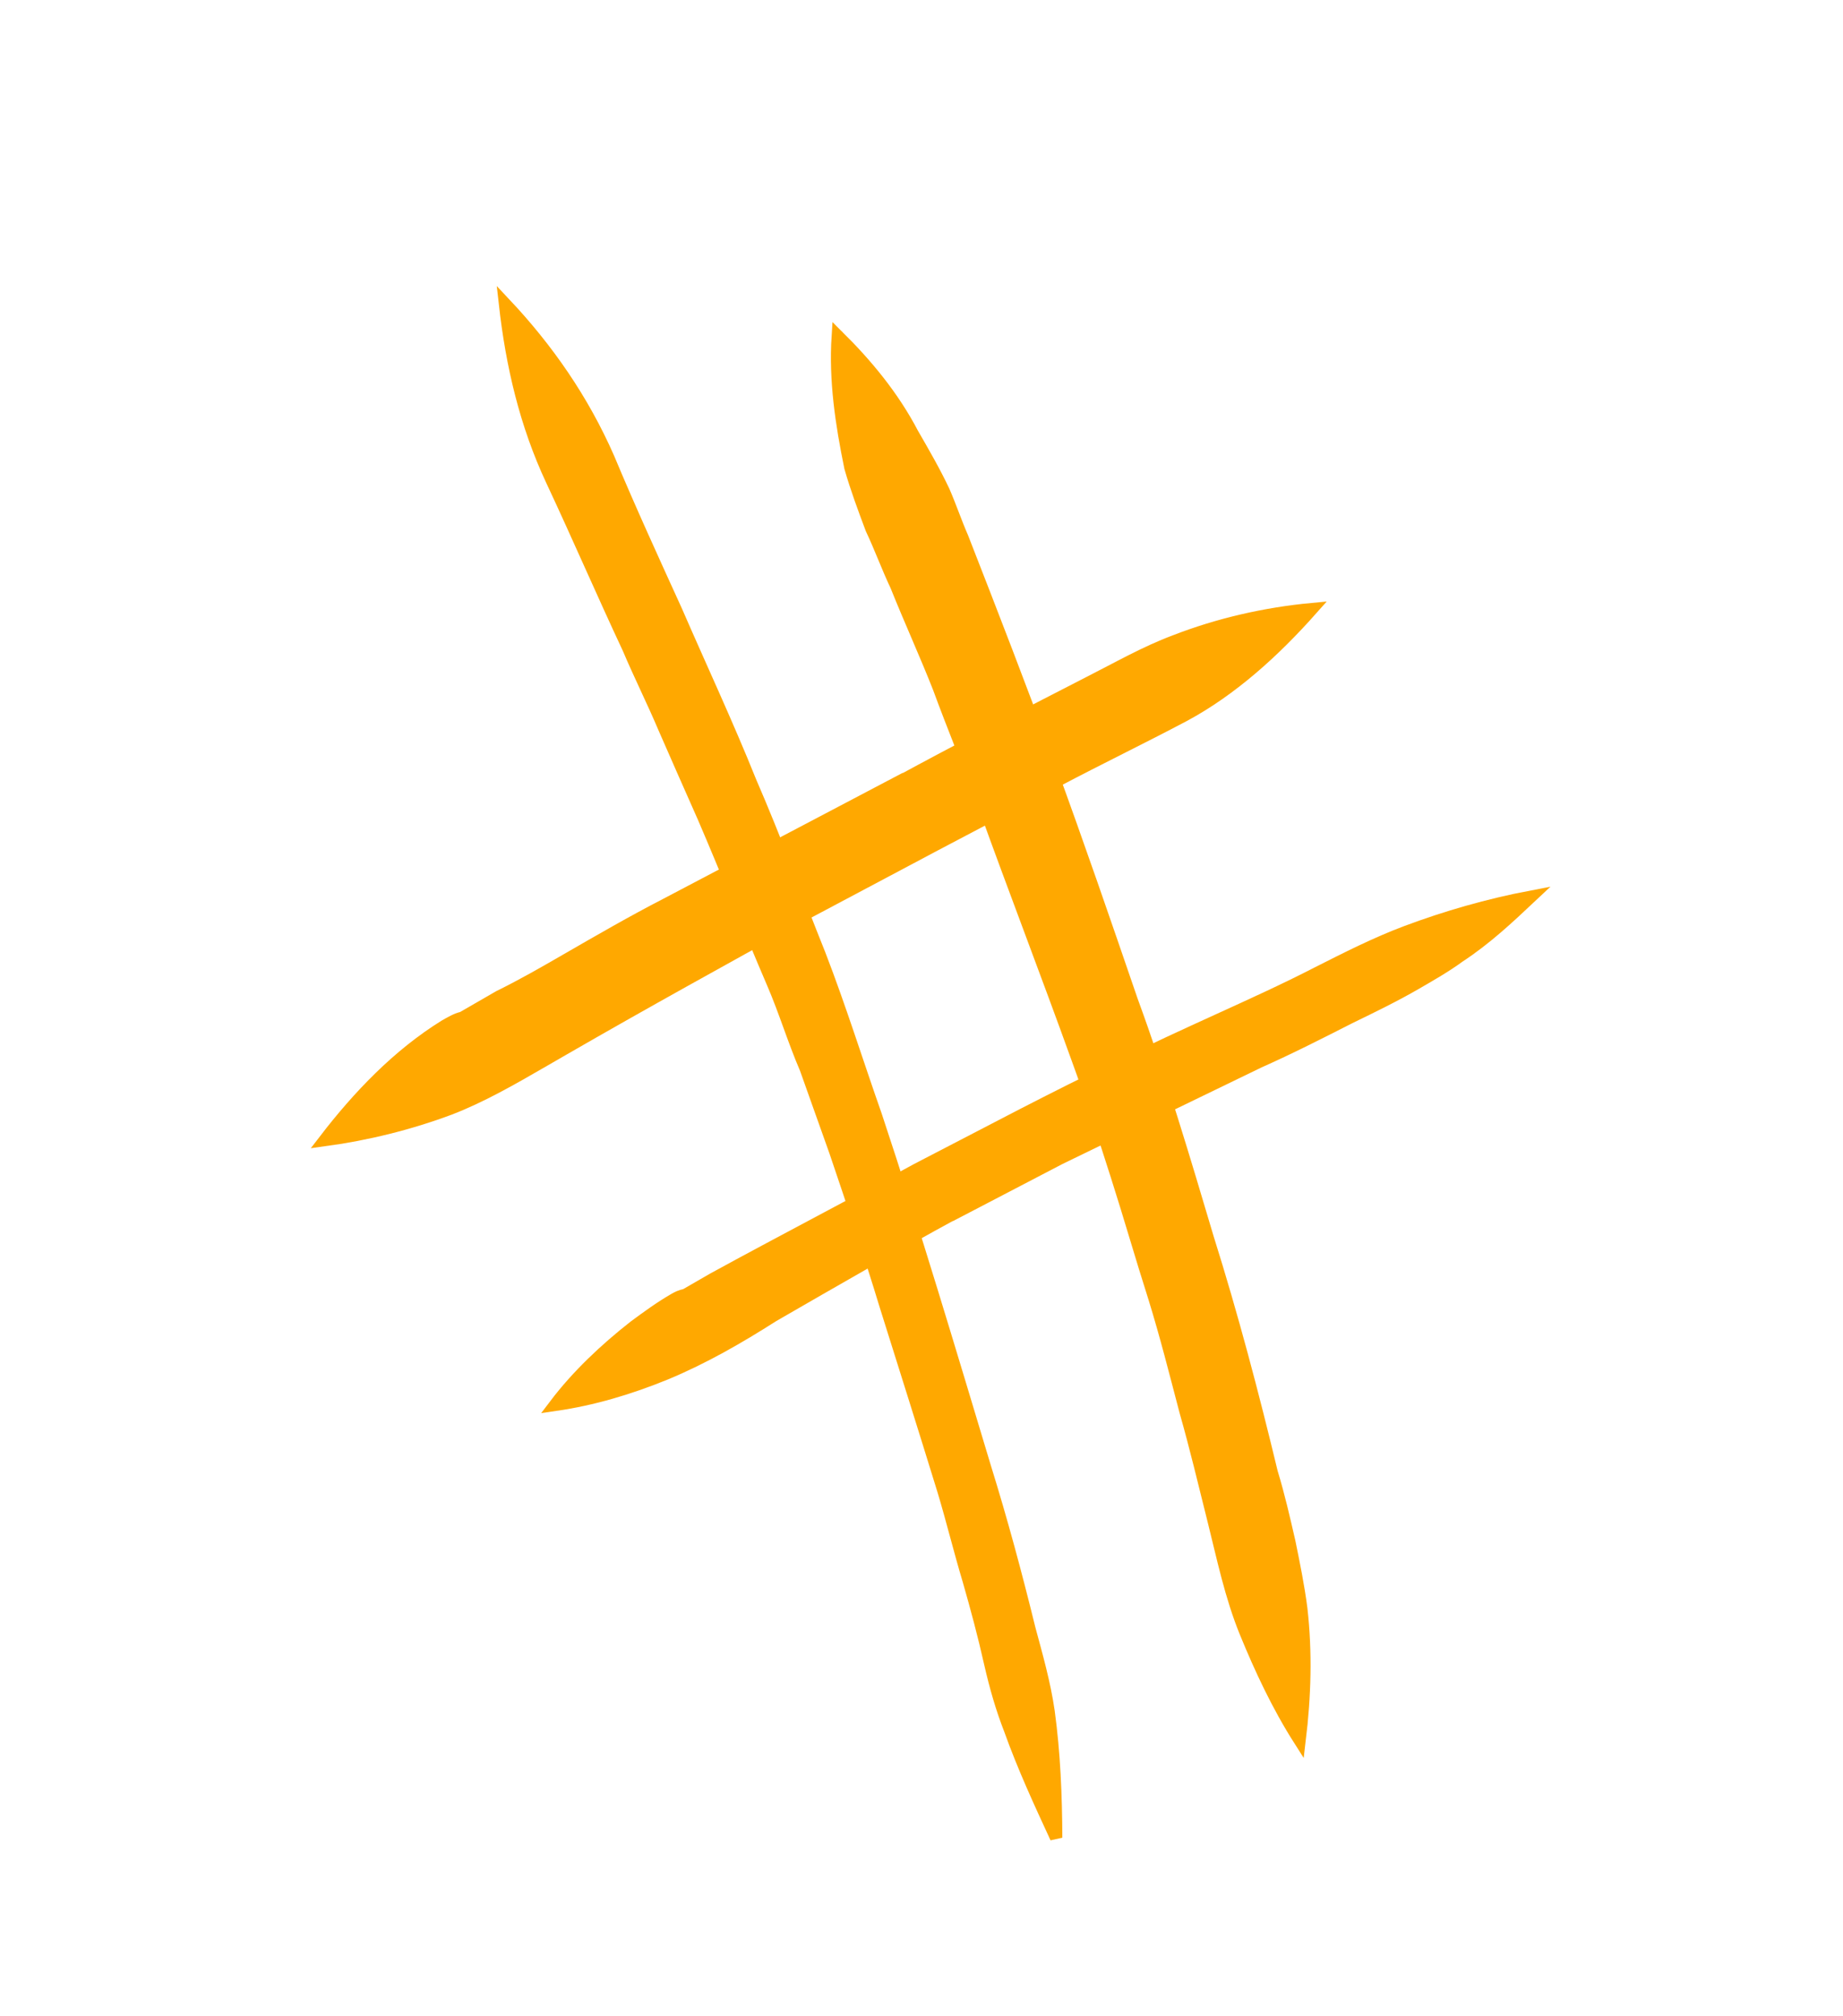 <svg width="149" height="163" viewBox="0 0 149 163" fill="none" xmlns="http://www.w3.org/2000/svg">
<path d="M67.732 27.172C67.5 30.77 68.029 34.258 68.754 37.798C69.24 39.496 69.849 41.123 70.459 42.751C71.192 44.306 71.731 45.81 72.464 47.366C73.592 50.178 74.845 52.918 75.902 55.606C77.05 58.737 78.321 61.796 79.54 65.051C81.998 71.878 84.651 78.758 87.108 85.586C88.256 88.716 89.28 91.918 90.304 95.121C91.328 98.323 92.3 101.72 93.324 104.922C94.277 108 95.034 111.026 95.864 114.176C96.673 117.007 97.359 119.91 98.117 122.936C98.874 125.962 99.508 129.06 100.708 131.995C101.909 134.931 103.304 137.918 105.07 140.692C105.497 137.147 105.605 133.621 105.2 130.062C104.961 128.22 104.599 126.45 104.237 124.68C103.803 122.786 103.37 120.893 102.812 119.07C101.278 112.699 99.62 106.4 97.643 100.119C95.719 93.644 93.794 87.168 91.499 80.907C89.327 74.574 87.155 68.241 84.859 61.98C82.564 55.718 80.216 49.652 77.797 43.462C77.278 42.278 76.811 40.898 76.292 39.713C75.559 38.157 74.63 36.549 73.773 35.065C72.183 32.025 70.046 29.465 67.732 27.172C67.856 27.101 67.856 27.101 67.732 27.172Z" fill="#FFA800"/>
<path d="M67.732 27.172C67.5 30.77 68.029 34.258 68.754 37.798C69.24 39.496 69.849 41.123 70.459 42.751C71.192 44.306 71.731 45.81 72.464 47.366C73.592 50.178 74.845 52.918 75.902 55.606C77.05 58.737 78.321 61.796 79.54 65.051C81.998 71.878 84.651 78.758 87.108 85.586C88.256 88.716 89.28 91.918 90.304 95.121C91.328 98.323 92.3 101.72 93.324 104.922C94.277 108 95.034 111.026 95.864 114.176C96.673 117.007 97.359 119.91 98.117 122.936C98.874 125.962 99.508 129.06 100.708 131.995C101.909 134.931 103.304 137.918 105.07 140.692C105.497 137.147 105.605 133.621 105.2 130.062C104.961 128.22 104.599 126.45 104.237 124.68C103.803 122.786 103.37 120.893 102.812 119.07C101.278 112.699 99.62 106.4 97.643 100.119C95.719 93.644 93.794 87.168 91.499 80.907C89.327 74.574 87.155 68.241 84.859 61.98C82.564 55.718 80.216 49.652 77.797 43.462C77.278 42.278 76.811 40.898 76.292 39.713C75.559 38.157 74.63 36.549 73.773 35.065C72.183 32.025 70.046 29.465 67.732 27.172ZM67.732 27.172C67.856 27.101 67.856 27.101 67.732 27.172Z" stroke="#FFA800"/>
<path d="M40.826 24.564C41.38 29.522 42.499 34.318 44.628 38.861C46.757 43.405 48.69 47.896 50.818 52.44C51.714 54.562 52.804 56.736 53.699 58.858C54.737 61.228 55.776 63.597 56.885 66.09C58.818 70.581 60.557 75.02 62.49 79.512C63.457 81.757 64.176 84.146 65.143 86.392C65.914 88.585 66.757 90.902 67.529 93.096C68.929 97.235 70.329 101.374 71.606 105.585C73.187 110.609 74.769 115.634 76.279 120.535C76.998 122.923 77.594 125.383 78.313 127.772C78.961 130.036 79.537 132.177 80.061 134.514C80.495 136.407 80.981 138.106 81.662 139.857C82.739 142.864 84.062 145.728 85.386 148.592C85.371 145.138 85.231 141.754 84.773 138.39C84.445 136.106 83.797 133.842 83.22 131.7C82.12 127.223 80.967 122.941 79.619 118.606C76.742 109.052 73.936 99.622 70.811 90.211C69.268 85.824 67.92 81.49 66.253 77.174C64.372 72.488 62.686 67.853 60.681 63.239C58.8 58.552 56.672 54.008 54.667 49.393C52.824 45.345 50.91 41.172 49.191 37.052C47.115 32.313 44.244 28.198 40.826 24.564Z" fill="#FFA800" stroke="#FFA800"/>
<path d="M54.487 105.078C53.374 105.72 52.332 106.487 51.29 107.253C48.907 109.124 46.666 111.242 44.887 113.589C47.932 113.15 50.887 112.269 53.823 111.069C56.882 109.797 59.727 108.155 62.501 106.388C67.448 103.532 72.273 100.746 77.292 98.013C77.168 98.085 76.921 98.228 76.797 98.299C79.713 96.78 82.754 95.19 85.67 93.671C91.08 91.043 96.489 88.414 101.775 85.857C104.268 84.748 106.689 83.515 109.111 82.281C110.914 81.405 112.718 80.529 114.449 79.529C115.686 78.815 116.923 78.101 117.965 77.335C120.12 75.925 121.937 74.217 123.755 72.508C120.338 73.161 116.941 74.132 113.687 75.352C111.246 76.266 108.824 77.499 106.526 78.661C103.857 80.037 101.24 81.218 98.5 82.47C95.759 83.723 93.143 84.904 90.474 86.28C87.857 87.461 85.188 88.837 82.642 90.141C79.85 91.589 76.933 93.108 74.141 94.555C68.626 97.574 63.165 100.397 57.651 103.416C56.908 103.844 56.166 104.273 55.424 104.701C54.982 104.792 54.734 104.935 54.487 105.078Z" fill="#FFA800" stroke="#FFA800"/>
<path d="M35.949 82.96C32.186 85.298 28.994 88.625 26.264 92.181C29.628 91.723 33.096 90.875 36.351 89.655C38.915 88.669 41.389 87.241 43.739 85.884C44.358 85.527 44.976 85.17 45.595 84.813C52.027 81.1 58.407 77.581 64.91 73.991C68.445 72.115 72.104 70.168 75.639 68.292C78.926 66.559 82.09 64.897 85.378 63.164C88.789 61.359 92.272 59.678 95.683 57.874C99.589 55.784 103.047 52.632 106.044 49.253C102.29 49.606 98.502 50.474 95 51.836C92.559 52.75 90.333 54.035 88.035 55.197C82.821 57.878 77.606 60.559 72.587 63.292C72.835 63.149 73.082 63.006 73.206 62.935C66.754 66.329 60.303 69.724 53.852 73.119C51.182 74.495 48.461 76.066 45.864 77.566C44.008 78.637 42.276 79.637 40.349 80.585C39.36 81.156 38.37 81.727 37.381 82.299C36.938 82.389 36.444 82.675 35.949 82.96Z" fill="#FFA800" stroke="#FFA800"/>
</svg>
